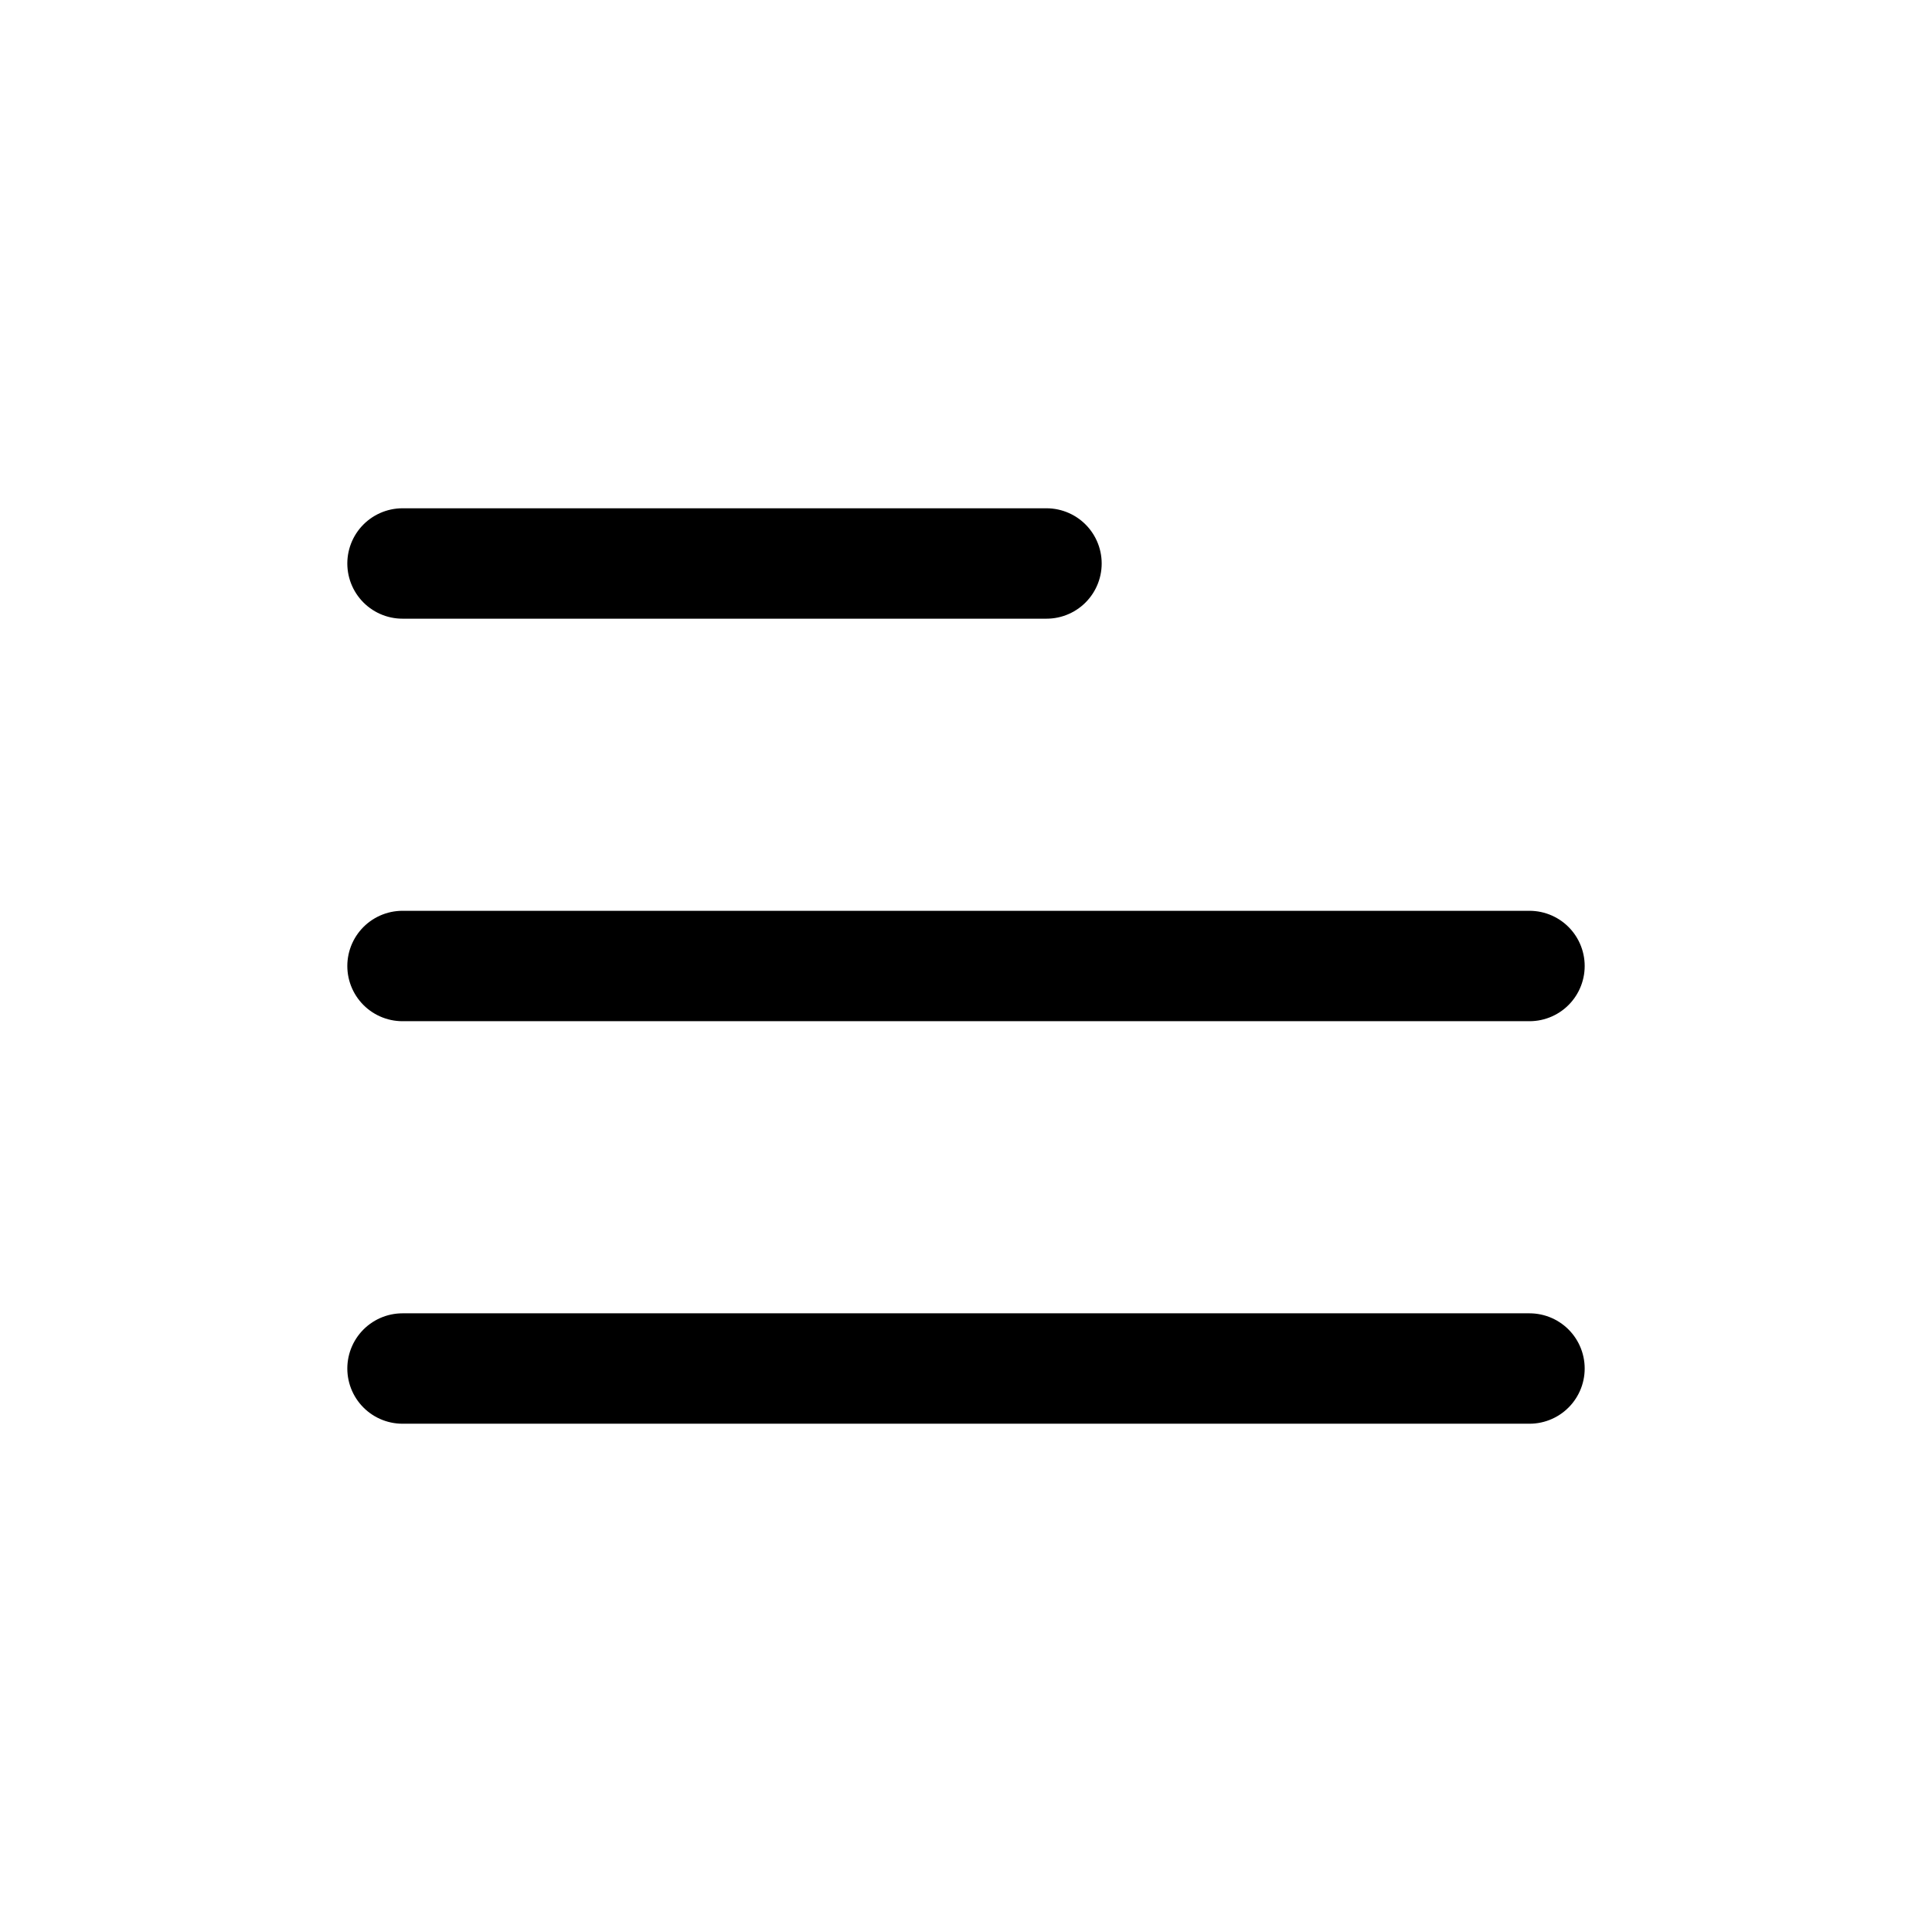<?xml version="1.0" encoding="UTF-8"?> <svg xmlns="http://www.w3.org/2000/svg" viewBox="0 0 35.00 35.00" data-guides="{&quot;vertical&quot;:[],&quot;horizontal&quot;:[]}"><defs></defs><path fill="none" stroke="#000000" fill-opacity="1" stroke-width="2" stroke-opacity="1" stroke-linecap="round" stroke-linejoin="round" id="tSvg167dcb4da2e" title="Path 3" d="M7.292 24.792C14.097 24.792 20.903 24.792 27.708 24.792M7.292 17.5C14.097 17.5 20.903 17.5 27.708 17.5M7.292 10.208C11.181 10.208 15.069 10.208 18.958 10.208"></path></svg> 